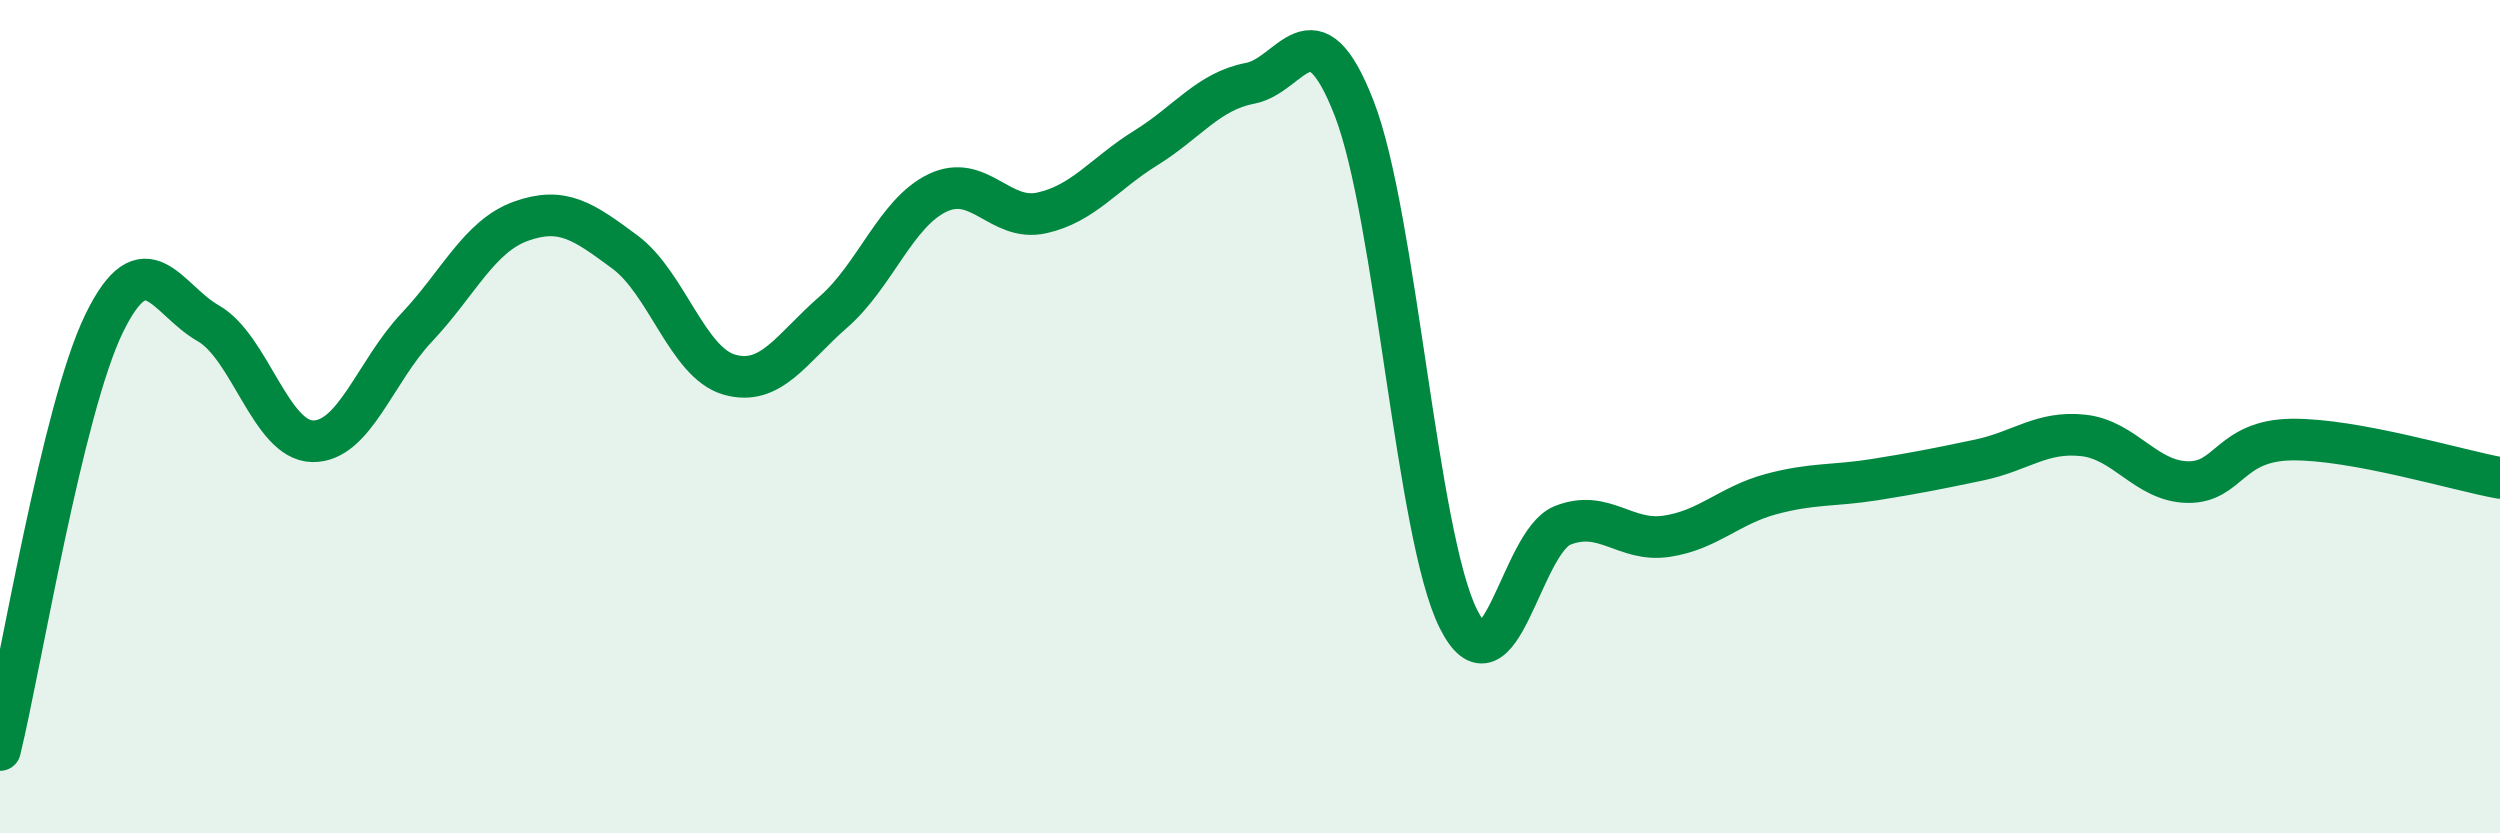 
    <svg width="60" height="20" viewBox="0 0 60 20" xmlns="http://www.w3.org/2000/svg">
      <path
        d="M 0,18 C 0.5,15.95 1.5,9.81 2.5,7.76 C 3.5,5.71 4,7.19 5,7.76 C 6,8.33 6.5,10.57 7.5,10.59 C 8.5,10.61 9,8.92 10,7.86 C 11,6.8 11.5,5.67 12.5,5.31 C 13.5,4.95 14,5.31 15,6.05 C 16,6.79 16.5,8.7 17.5,8.99 C 18.5,9.28 19,8.36 20,7.49 C 21,6.62 21.5,5.11 22.5,4.63 C 23.5,4.15 24,5.33 25,5.11 C 26,4.89 26.5,4.17 27.5,3.55 C 28.5,2.93 29,2.19 30,2 C 31,1.81 31.5,0.03 32.5,2.6 C 33.5,5.17 34,12.85 35,14.85 C 36,16.85 36.5,13.01 37.5,12.61 C 38.5,12.21 39,13.02 40,12.87 C 41,12.72 41.5,12.13 42.5,11.86 C 43.5,11.59 44,11.67 45,11.51 C 46,11.35 46.5,11.25 47.5,11.04 C 48.5,10.83 49,10.34 50,10.45 C 51,10.56 51.5,11.55 52.5,11.57 C 53.5,11.59 53.5,10.57 55,10.55 C 56.5,10.53 59,11.29 60,11.47L60 20L0 20Z"
        fill="#008740"
        opacity="0.1"
        stroke-linecap="round"
        stroke-linejoin="round"
      />
      <path
        d="M 0,18 C 0.5,15.95 1.5,9.81 2.5,7.76 C 3.5,5.71 4,7.19 5,7.76 C 6,8.33 6.5,10.57 7.5,10.59 C 8.5,10.61 9,8.92 10,7.86 C 11,6.8 11.5,5.67 12.5,5.31 C 13.5,4.95 14,5.31 15,6.05 C 16,6.79 16.5,8.7 17.5,8.99 C 18.5,9.28 19,8.36 20,7.49 C 21,6.62 21.5,5.11 22.5,4.63 C 23.5,4.15 24,5.33 25,5.11 C 26,4.89 26.5,4.17 27.5,3.55 C 28.5,2.93 29,2.19 30,2 C 31,1.81 31.5,0.03 32.5,2.6 C 33.5,5.17 34,12.85 35,14.85 C 36,16.85 36.5,13.01 37.5,12.61 C 38.5,12.21 39,13.02 40,12.87 C 41,12.72 41.5,12.13 42.5,11.86 C 43.5,11.59 44,11.67 45,11.51 C 46,11.35 46.5,11.25 47.5,11.04 C 48.5,10.83 49,10.34 50,10.45 C 51,10.56 51.5,11.55 52.5,11.57 C 53.5,11.59 53.5,10.57 55,10.55 C 56.5,10.53 59,11.29 60,11.47"
        stroke="#008740"
        stroke-width="1"
        fill="none"
        stroke-linecap="round"
        stroke-linejoin="round"
      />
    </svg>
  